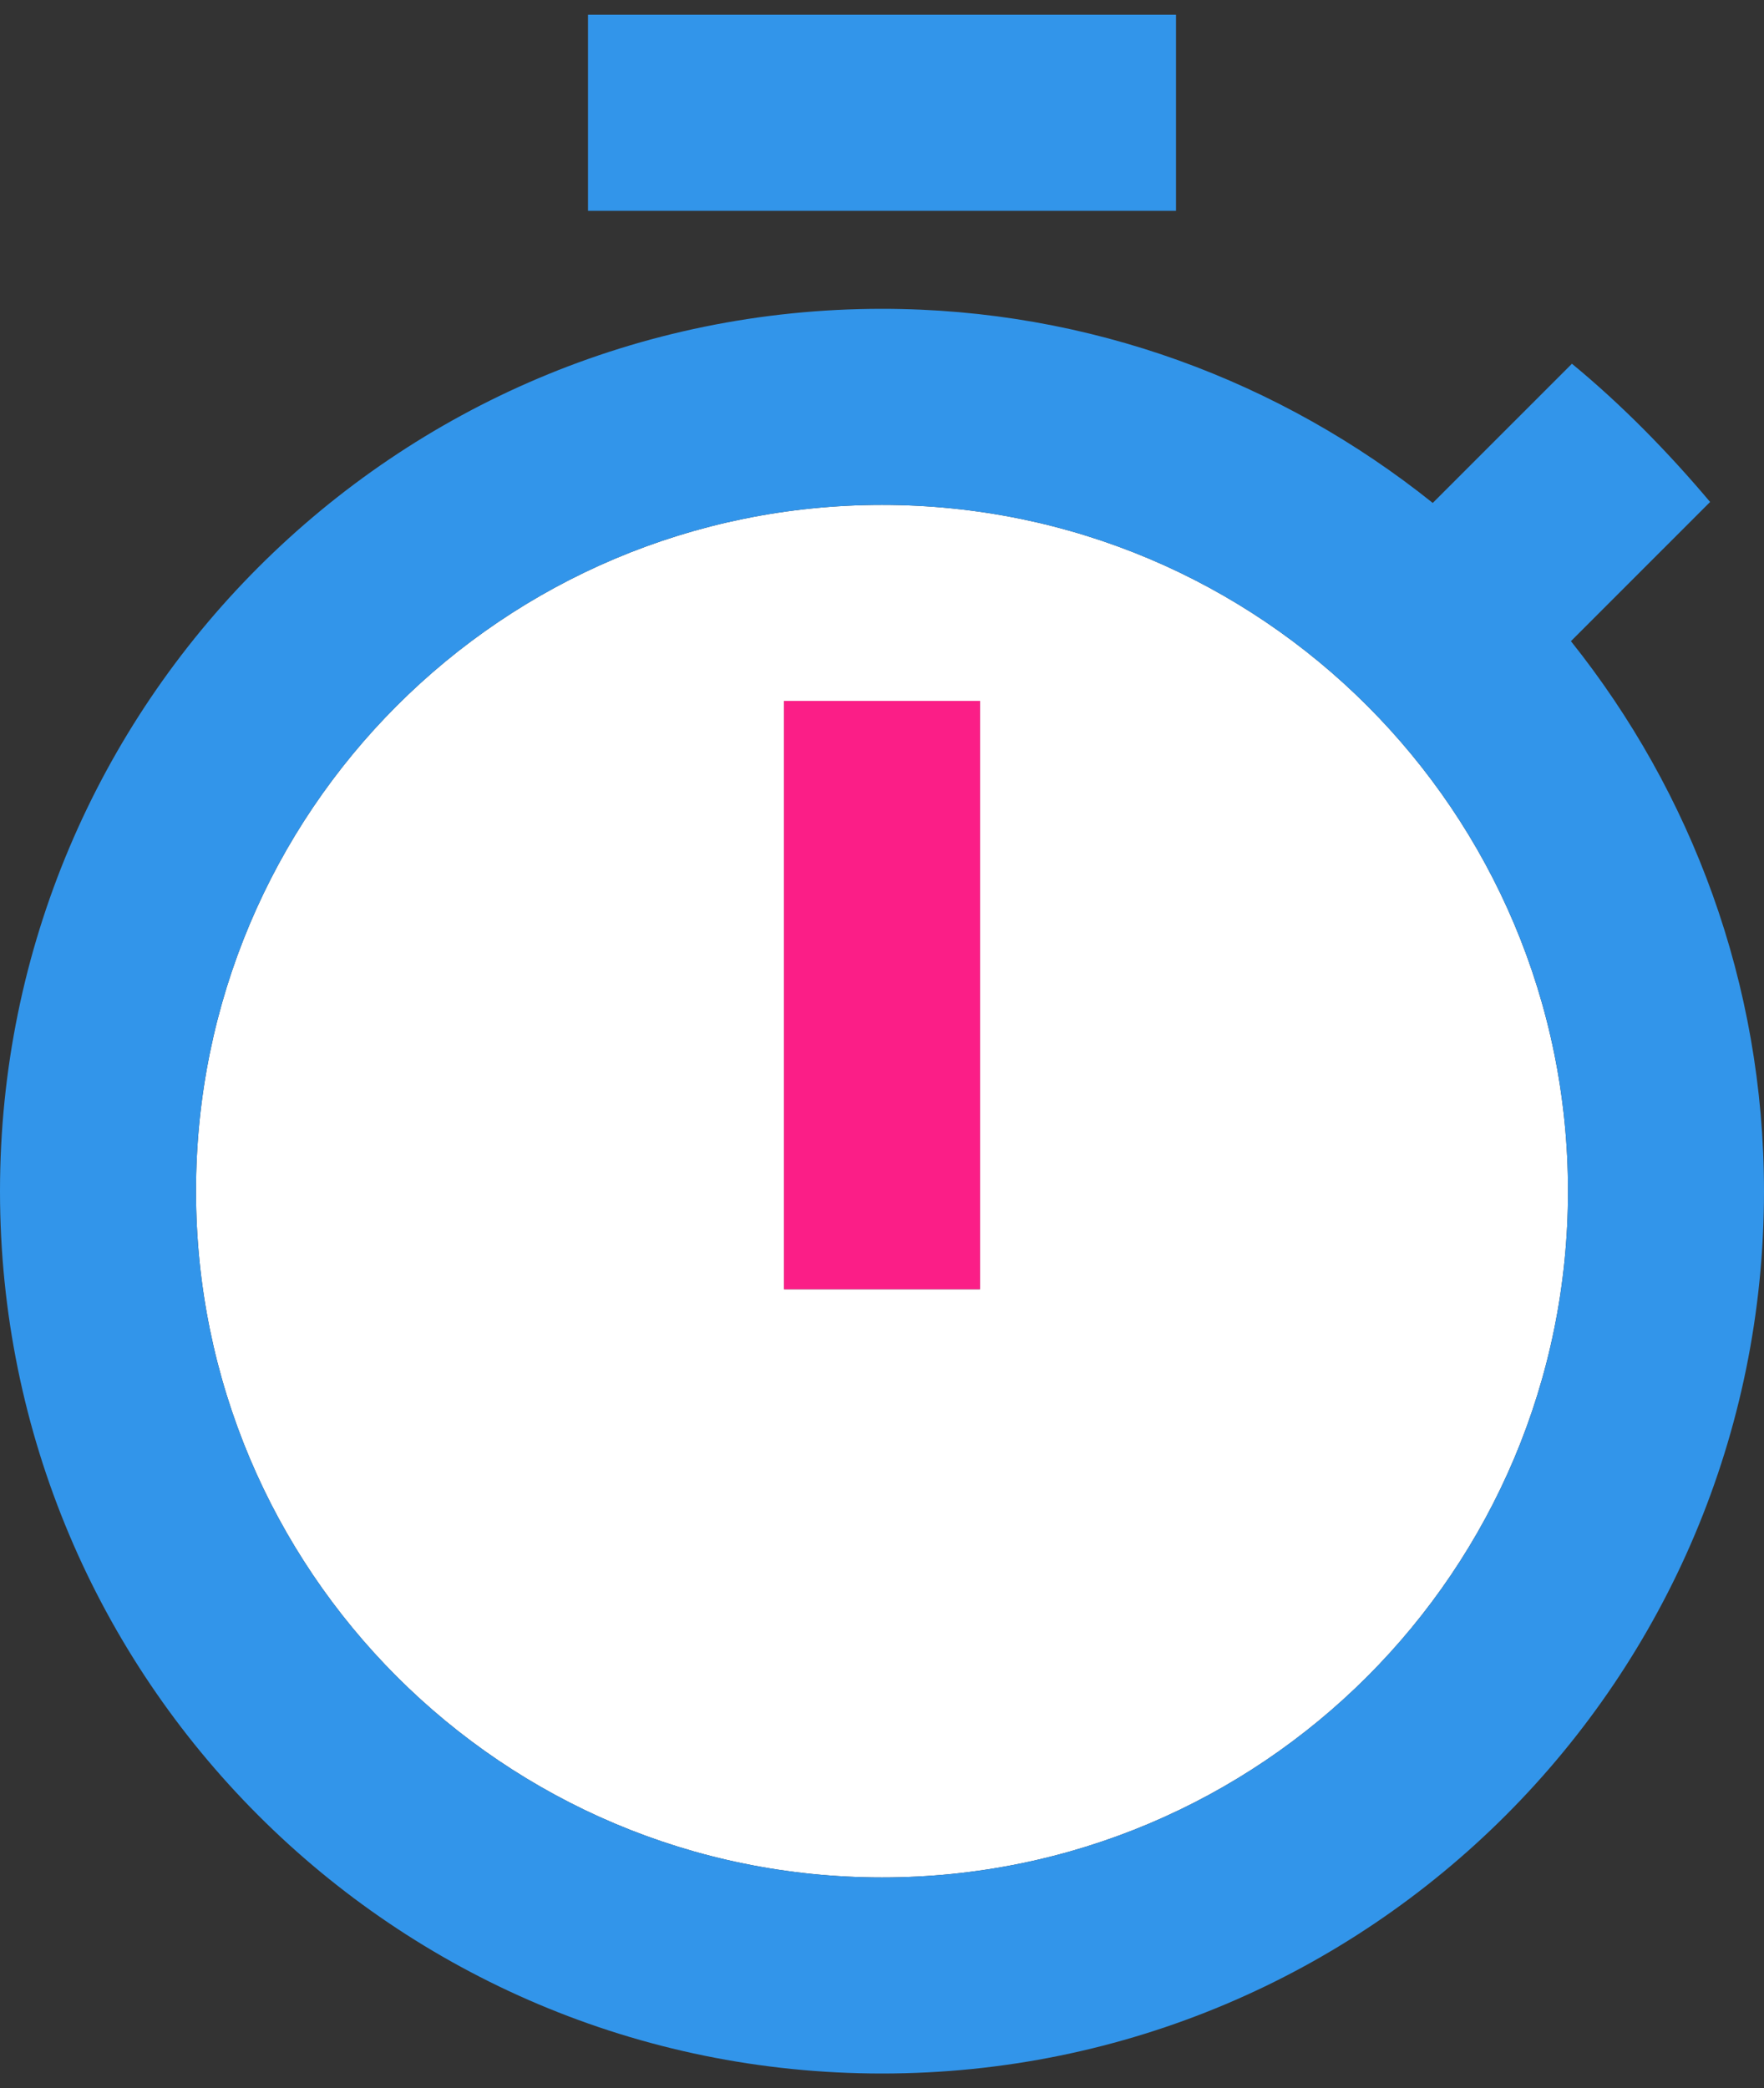 <svg width="60" height="71" viewBox="0 0 60 71" fill="none" xmlns="http://www.w3.org/2000/svg">
<rect x="0" y="0" width="60" height="71" fill="#333333" stroke="none"/>
<path d="M30 17.167C17.1 17.167 6.667 27.6 6.667 40.5C6.667 53.4 17.1 63.833 30 63.833C42.9 63.833 53.333 53.4 53.333 40.5C53.333 27.6 42.9 17.167 30 17.167ZM33.333 43.833H26.667V23.833H33.333V43.833Z" fill="white"/>
<path d="M40 0.5H20V7.167H40V0.5Z" fill="#3295EA"/>
<path d="M53.433 21.8L58.167 17.067C56.733 15.367 55.167 13.767 53.467 12.367L48.733 17.1C43.567 12.967 37.067 10.5 30 10.5C13.433 10.5 0 23.933 0 40.5C0 57.067 13.4 70.5 30 70.5C46.6 70.5 60 57.067 60 40.5C60 33.433 57.533 26.933 53.433 21.8ZM30 63.833C17.1 63.833 6.667 53.4 6.667 40.5C6.667 27.6 17.1 17.167 30 17.167C42.9 17.167 53.333 27.6 53.333 40.5C53.333 53.4 42.9 63.833 30 63.833Z" fill="#3295EA"/>
<path d="M33.333 23.833H26.667V43.833H33.333V23.833Z" fill="#FB1E87"/>
</svg>
